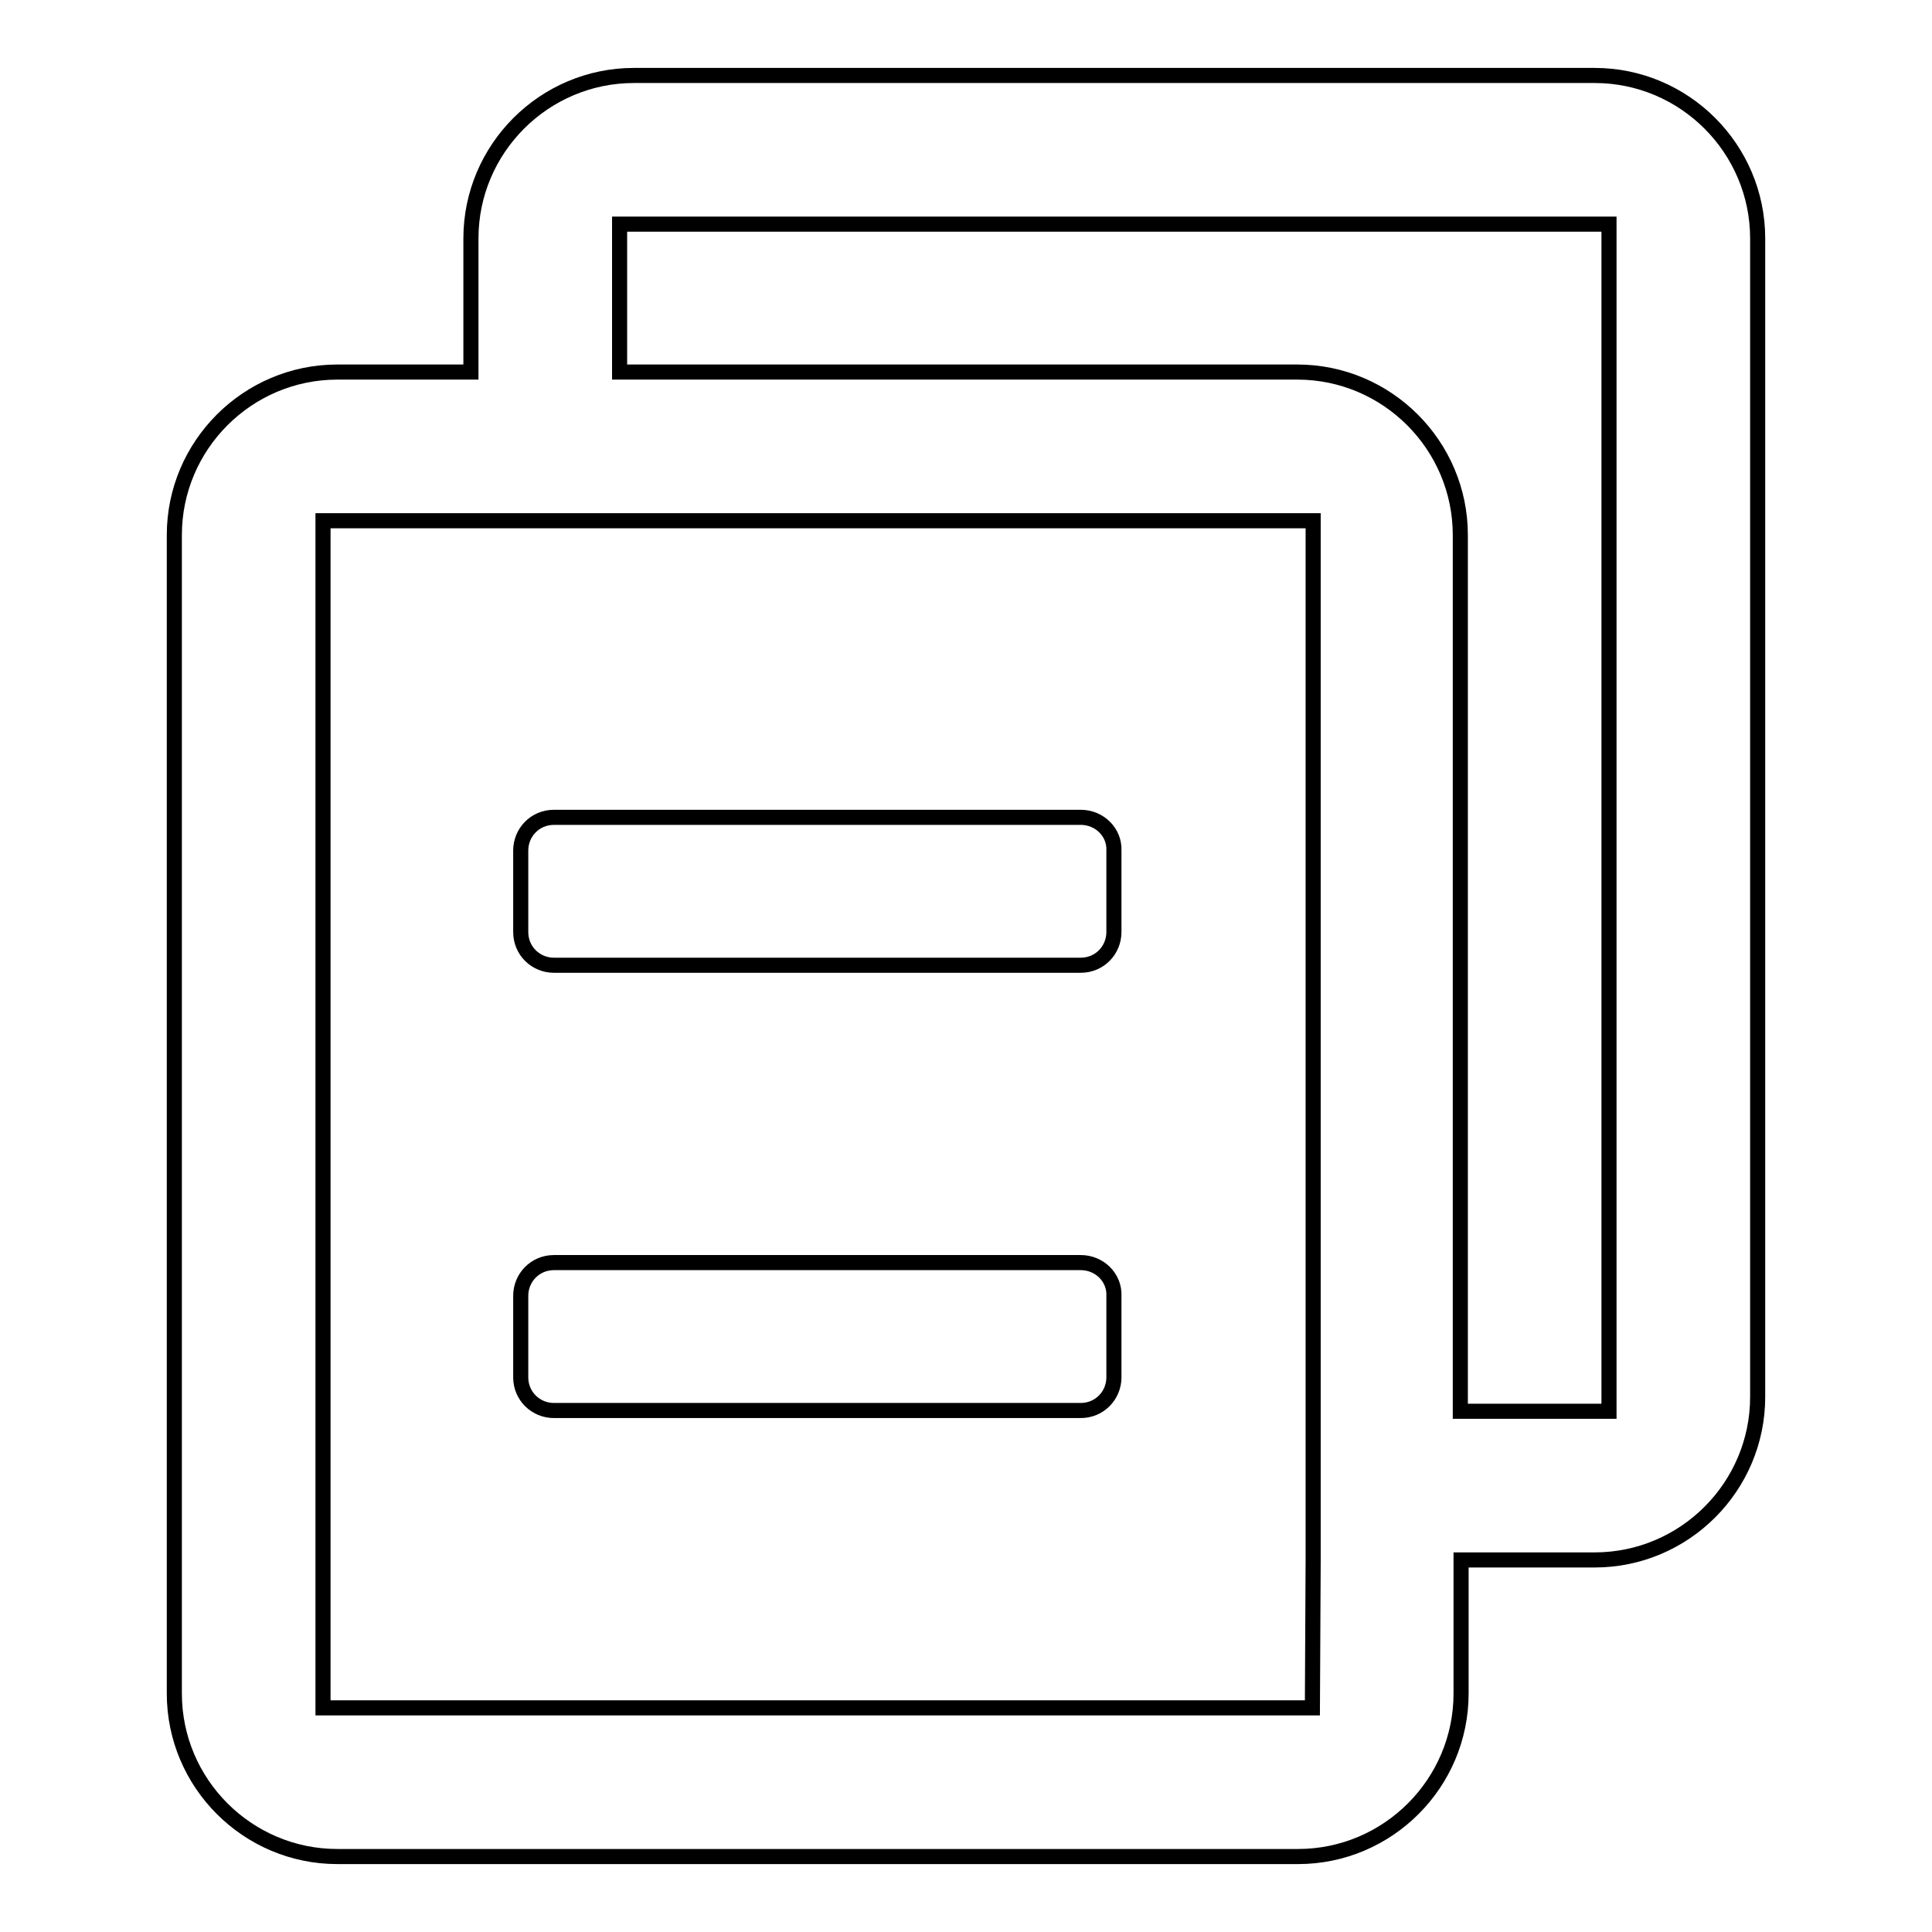 <?xml version="1.0" encoding="utf-8"?>
<!-- Svg Vector Icons : http://www.onlinewebfonts.com/icon -->
<!DOCTYPE svg PUBLIC "-//W3C//DTD SVG 1.1//EN" "http://www.w3.org/Graphics/SVG/1.1/DTD/svg11.dtd">
<svg version="1.1" xmlns="http://www.w3.org/2000/svg" xmlns:xlink="http://www.w3.org/1999/xlink" x="0px" y="0px" viewBox="0 0 256 256" enable-background="new 0 0 256 256" xml:space="preserve">
<g><g><path stroke-width="2" fill-opacity="0" stroke="#000000"  d="M211.3,10H84c-11.9,0-21.6,9.7-21.6,21.6v17.7H44.7c-11.9,0-21.6,9.7-21.6,21.6v153.5c0,11.9,9.7,21.6,21.6,21.6H172c11.9,0,21.6-9.7,21.6-21.6v-17.7h17.7c11.9,0,21.6-9.7,21.6-21.6V31.6C232.9,19.7,223.2,10,211.3,10z M173.9,226.3H42.8V69h19.7h19.7h91.8v118v19.7L173.9,226.3L173.9,226.3z M213.2,187h-19.7V70.9c0-11.9-9.7-21.6-21.6-21.6H82.1V29.7h131.1L213.2,187L213.2,187z"/><path stroke-width="2" fill-opacity="0" stroke="#000000"  d="M143.2,108.3H82.1h-8.7c-2.5,0-4.4,2-4.4,4.4v10.8c0,2.5,2,4.4,4.4,4.4h8.7h61.1c2.5,0,4.4-2,4.4-4.4v-10.8C147.7,110.3,145.7,108.3,143.2,108.3z"/><path stroke-width="2" fill-opacity="0" stroke="#000000"  d="M143.2,167.3H82.1h-8.7c-2.5,0-4.4,2-4.4,4.4v10.8c0,2.5,2,4.4,4.4,4.4h8.7h61.1c2.5,0,4.4-2,4.4-4.4v-10.8C147.7,169.3,145.7,167.3,143.2,167.3z"/></g></g>
</svg>